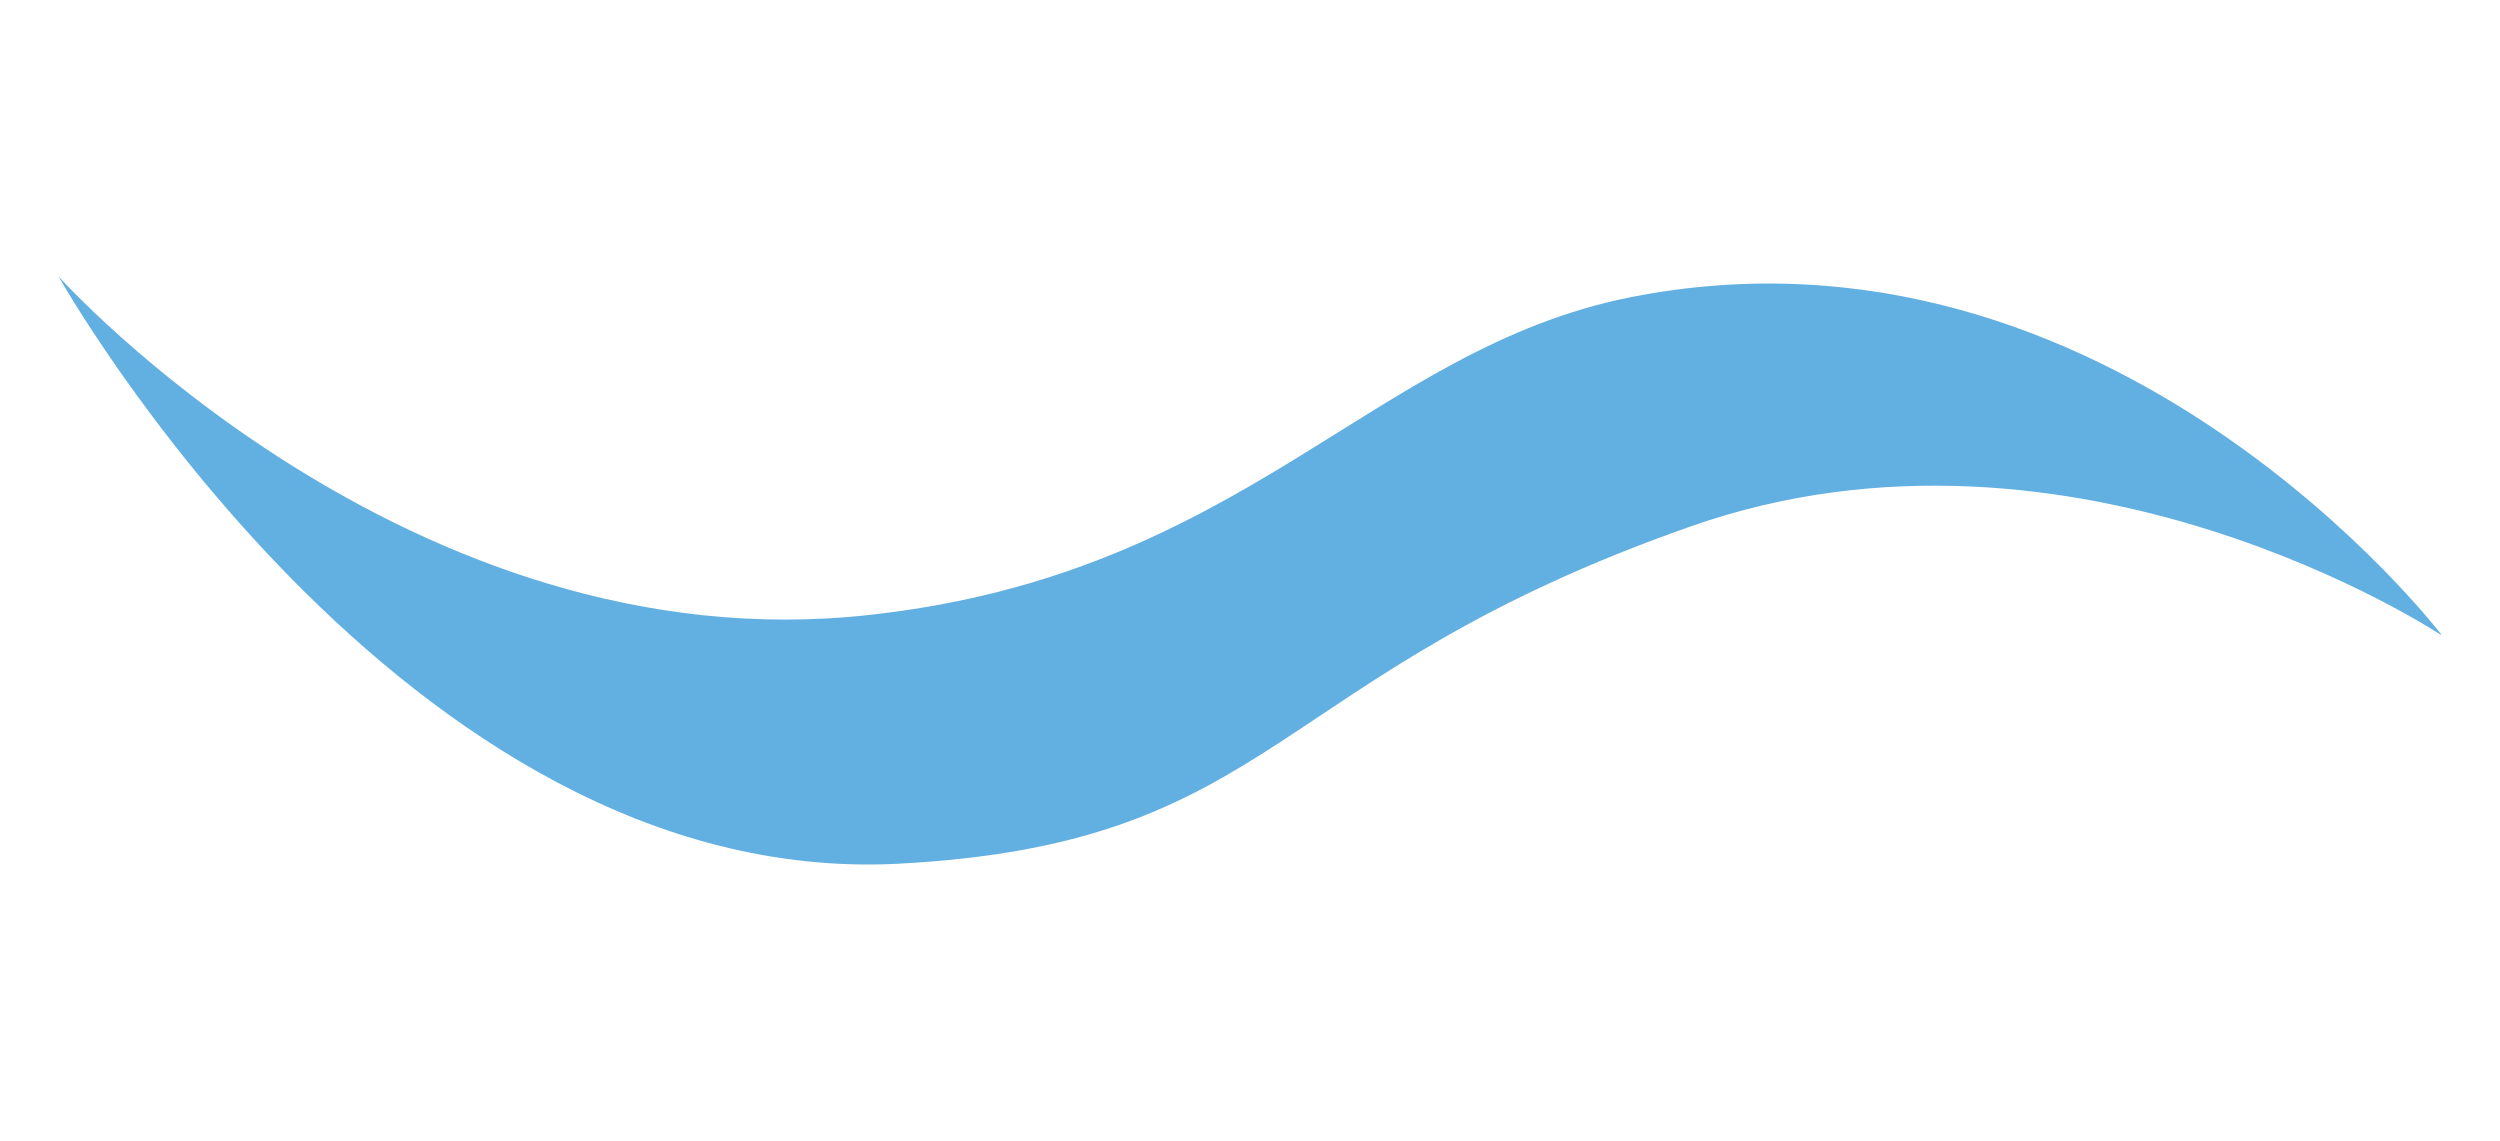 <?xml version="1.0" encoding="UTF-8"?>
<svg id="_レイヤー_2" data-name="レイヤー 2" xmlns="http://www.w3.org/2000/svg" xmlns:xlink="http://www.w3.org/1999/xlink" viewBox="0 0 29.03 13.25">
  <defs>
    <style>
      .cls-1 {
        fill: none;
      }

      .cls-2 {
        clip-path: url(#clippath);
      }

      .cls-3 {
        fill: url(#_名称未設定グラデーション_23);
      }
    </style>
    <clipPath id="clippath">
      <rect class="cls-1" width="29.03" height="13.25"/>
    </clipPath>
    <radialGradient id="_名称未設定グラデーション_23" data-name="名称未設定グラデーション 23" cx="-14647.03" cy="1419.72" fx="-14647.03" fy="1419.72" r="7.12" gradientTransform="translate(5915.06 16136.37) rotate(81.17) scale(1.2 2.36) skewX(22.64)" gradientUnits="userSpaceOnUse">
      <stop offset="0" stop-color="#0079bd"/>
      <stop offset="1" stop-color="#62afe2"/>
    </radialGradient>
  </defs>
  <g id="main">
    <g class="cls-2">
      <path class="cls-3" d="M28.35,7.37s-3.83-5.02-9.41-3.92c-3.02.6-4.48,3.21-8.84,3.69C4.74,7.74.68,3.21.68,3.21c0,0,3.99,7.11,9.74,6.82,4.44-.23,4.28-2.19,9.22-3.92,4.45-1.56,8.7,1.26,8.7,1.26Z"/>
    </g>
  </g>
</svg>